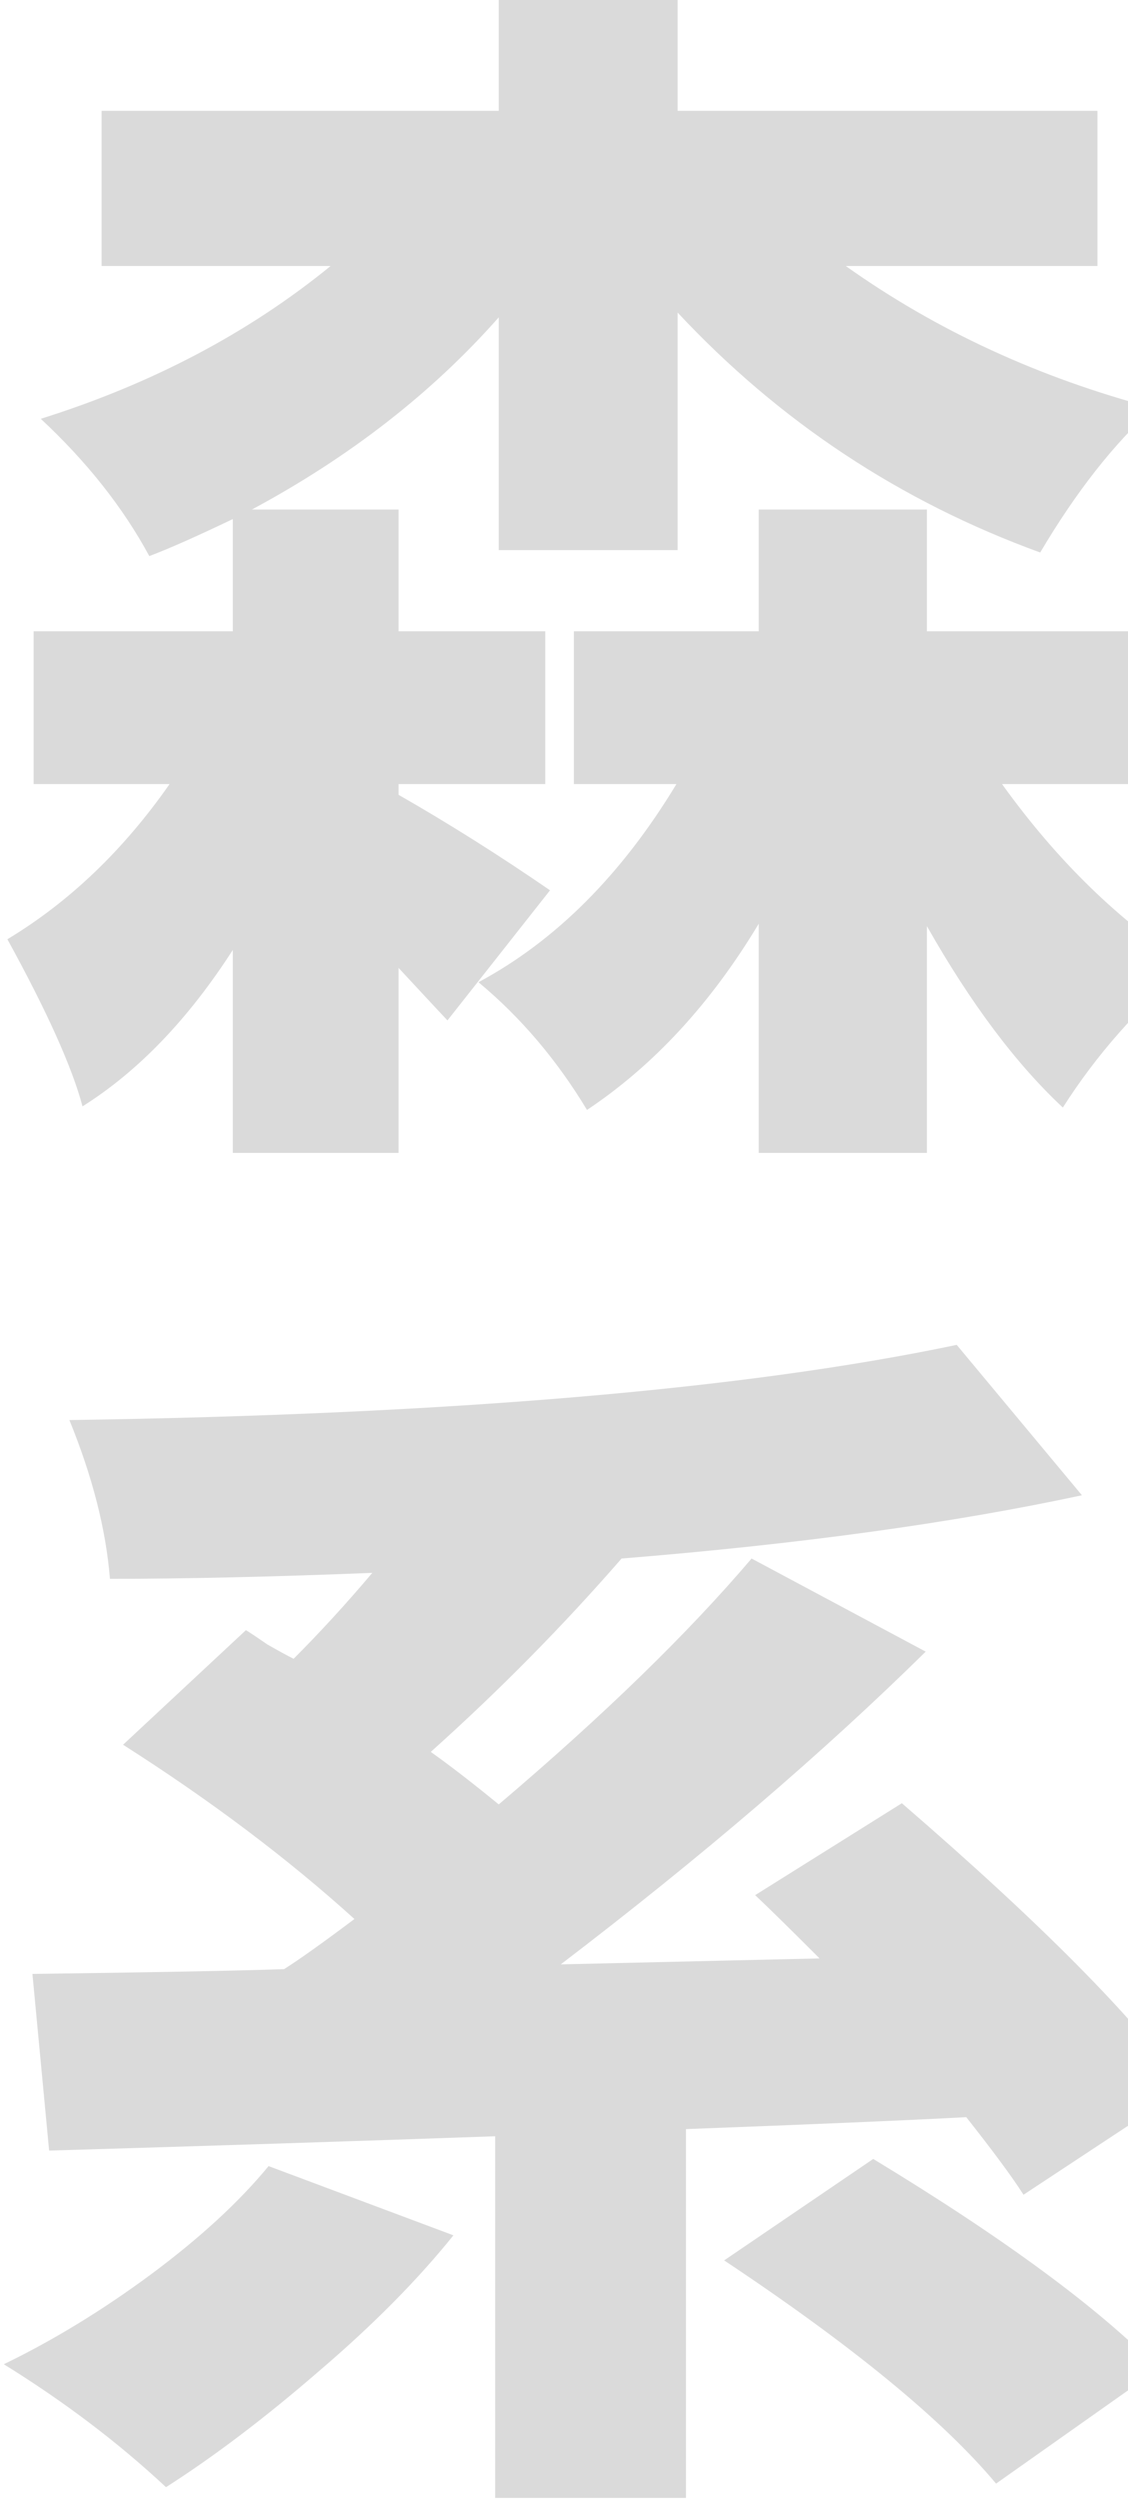 <?xml version="1.0" encoding="UTF-8"?> <svg xmlns="http://www.w3.org/2000/svg" width="289" height="640" viewBox="0 0 289 640" fill="none"> <path opacity="0.85" d="M140.92 227.905L114.643 261.211C114.235 260.803 110.059 256.322 102.115 247.766V295.127H59.642V243.183C48.235 260.905 35.402 274.248 21.142 283.211C18.494 273.229 12.078 258.97 1.892 240.433C17.781 230.859 31.633 217.618 43.448 200.711H8.615V161.599H59.642V132.877C50.272 137.359 43.142 140.516 38.254 142.349C31.531 129.923 22.263 118.21 10.448 107.21C38.967 98.247 63.717 85.21 84.698 68.099H26.031V28.377H127.781V-2.79H173.615V28.377H281.171V68.099H216.698C239.92 84.599 266.198 96.72 295.532 104.46C285.346 113.627 275.671 125.951 266.504 141.433C230.652 128.396 199.689 107.923 173.615 80.016V140.822H127.781V81.238C110.67 100.59 89.587 116.988 64.531 130.433H102.115V161.599H139.698V200.711H102.115V203.461C114.948 210.794 127.883 218.942 140.92 227.905ZM296.448 200.711H256.726C270.782 220.266 286.671 235.748 304.393 247.155C291.559 257.951 280.865 270.072 272.309 283.516C260.291 272.312 248.68 256.831 237.476 237.072V295.127H194.393V236.461C182.17 256.831 167.504 272.72 150.393 284.127C142.652 271.294 133.383 260.396 122.587 251.433C142.346 240.84 159.254 223.933 173.309 200.711H147.031V161.599H194.393V130.433H237.476V161.599H296.448V200.711ZM68.809 554.488L116.17 572.211C107.004 583.618 95.494 595.229 81.642 607.044C67.994 618.859 54.957 628.738 42.531 636.683C30.309 625.275 16.457 614.785 0.976 605.211C13.605 599.099 26.133 591.461 38.559 582.294C51.189 572.924 61.272 563.655 68.809 554.488ZM303.476 534.627L262.226 561.822C259.374 557.34 254.485 550.72 247.559 541.961C232.282 542.775 208.346 543.794 175.754 545.016V639.433H126.865V546.849C92.235 548.072 54.142 549.294 12.587 550.516L8.309 505.294C39.476 504.886 60.967 504.479 72.781 504.072C76.652 501.627 82.661 497.349 90.809 491.238C73.698 475.757 53.939 460.886 31.531 446.627L63.004 417.294C64.022 417.905 65.855 419.127 68.504 420.96C71.355 422.59 73.596 423.812 75.226 424.627C81.948 417.905 88.67 410.571 95.392 402.627C69.93 403.645 47.522 404.155 28.17 404.155C27.152 391.525 23.689 377.979 17.781 363.516C114.948 362.09 190.726 355.673 245.115 344.266L277.198 382.766C243.995 389.895 204.68 395.294 159.254 398.96C144.18 416.275 127.883 432.775 110.365 448.46C115.254 451.923 121.059 456.405 127.781 461.905C154.67 439.09 176.263 418.108 192.559 398.96L237.17 422.794C210.893 448.664 179.726 475.349 143.67 502.849L209.976 501.322C202.439 493.785 196.939 488.386 193.476 485.127L231.059 461.599C266.708 492.359 290.846 516.701 303.476 534.627ZM185.532 578.627L223.726 552.655C257.337 573.025 281.68 590.951 296.754 606.433L255.198 635.766C241.55 619.47 218.328 600.424 185.532 578.627Z" fill="#D4D4D4"></path> </svg> 